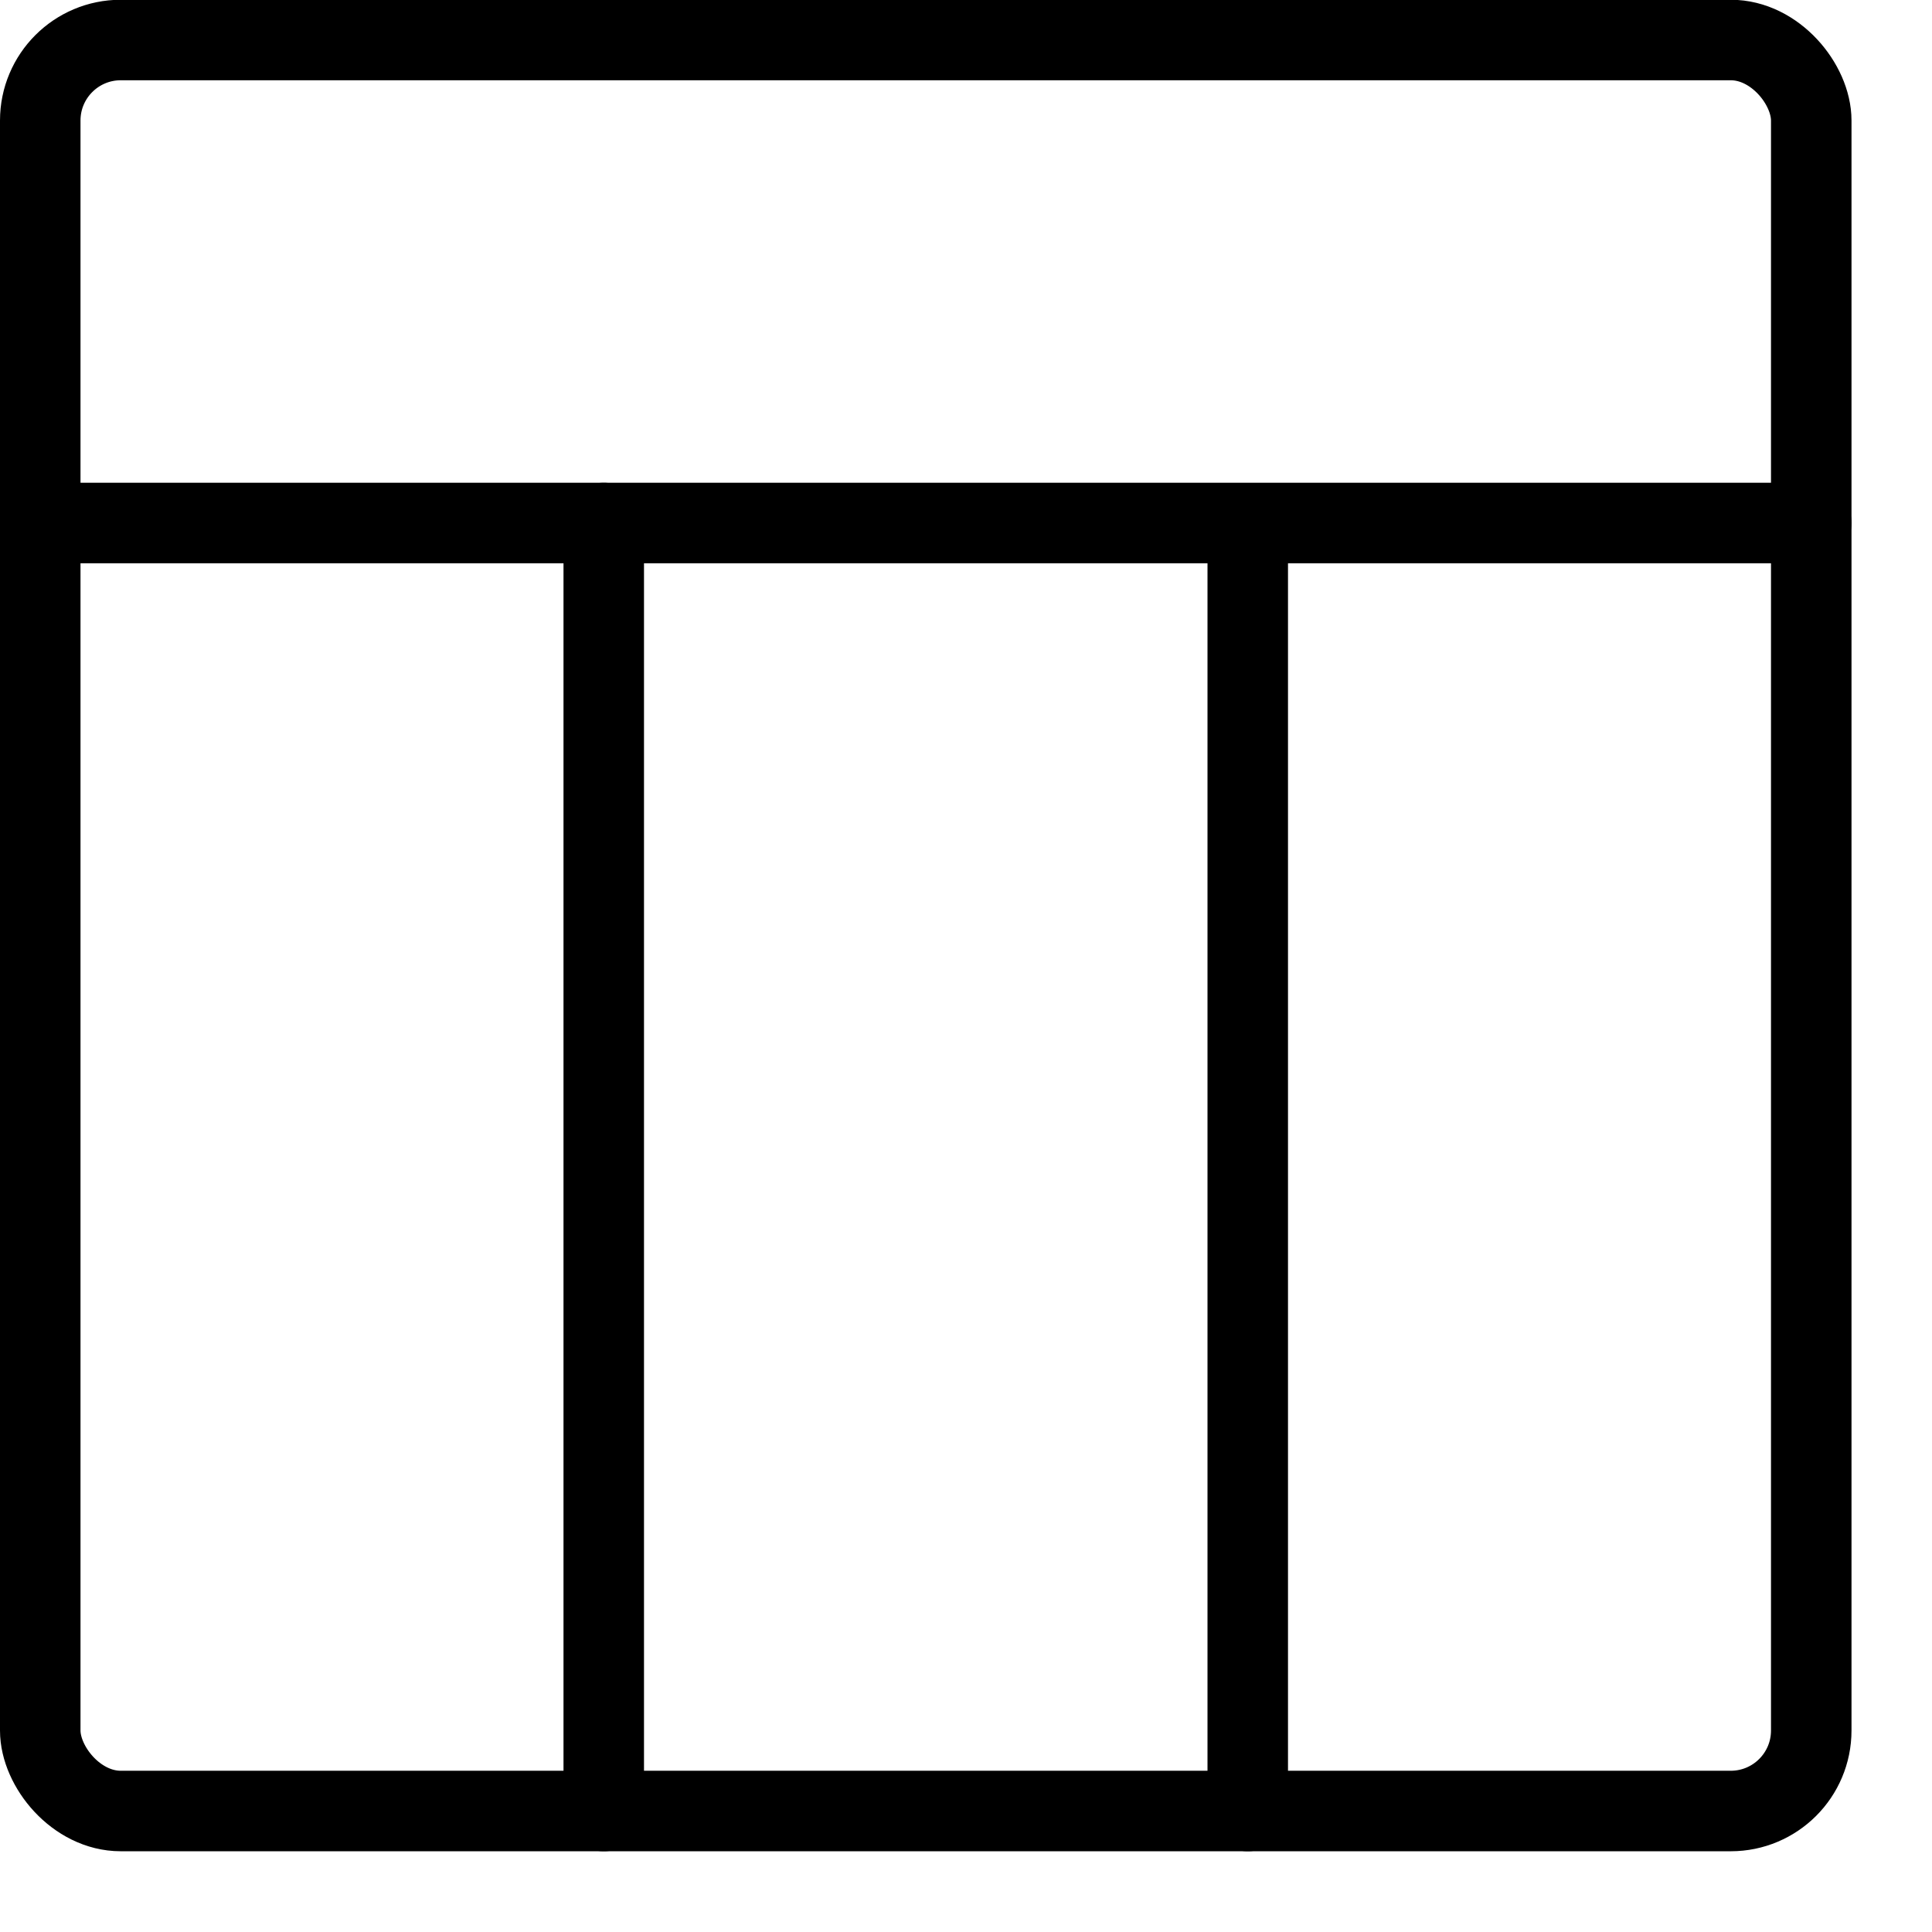 <svg xmlns="http://www.w3.org/2000/svg" viewBox="0 0 24 24"><g transform="matrix(1,0,0,1,0,0)"><defs><style>.a{fill:none;stroke:#000000;stroke-linecap:round;stroke-linejoin:round;}</style></defs><title>layout-3</title><rect class="a" x="0.5" y="0.497" width="22" height="22" rx="1" ry="1"></rect><line class="a" x1="7.5" y1="6.497" x2="7.5" y2="22.497"></line><line class="a" x1="15.5" y1="6.513" x2="15.5" y2="22.497"></line><line class="a" x1="0.5" y1="6.497" x2="22.5" y2="6.497"></line></g></svg>